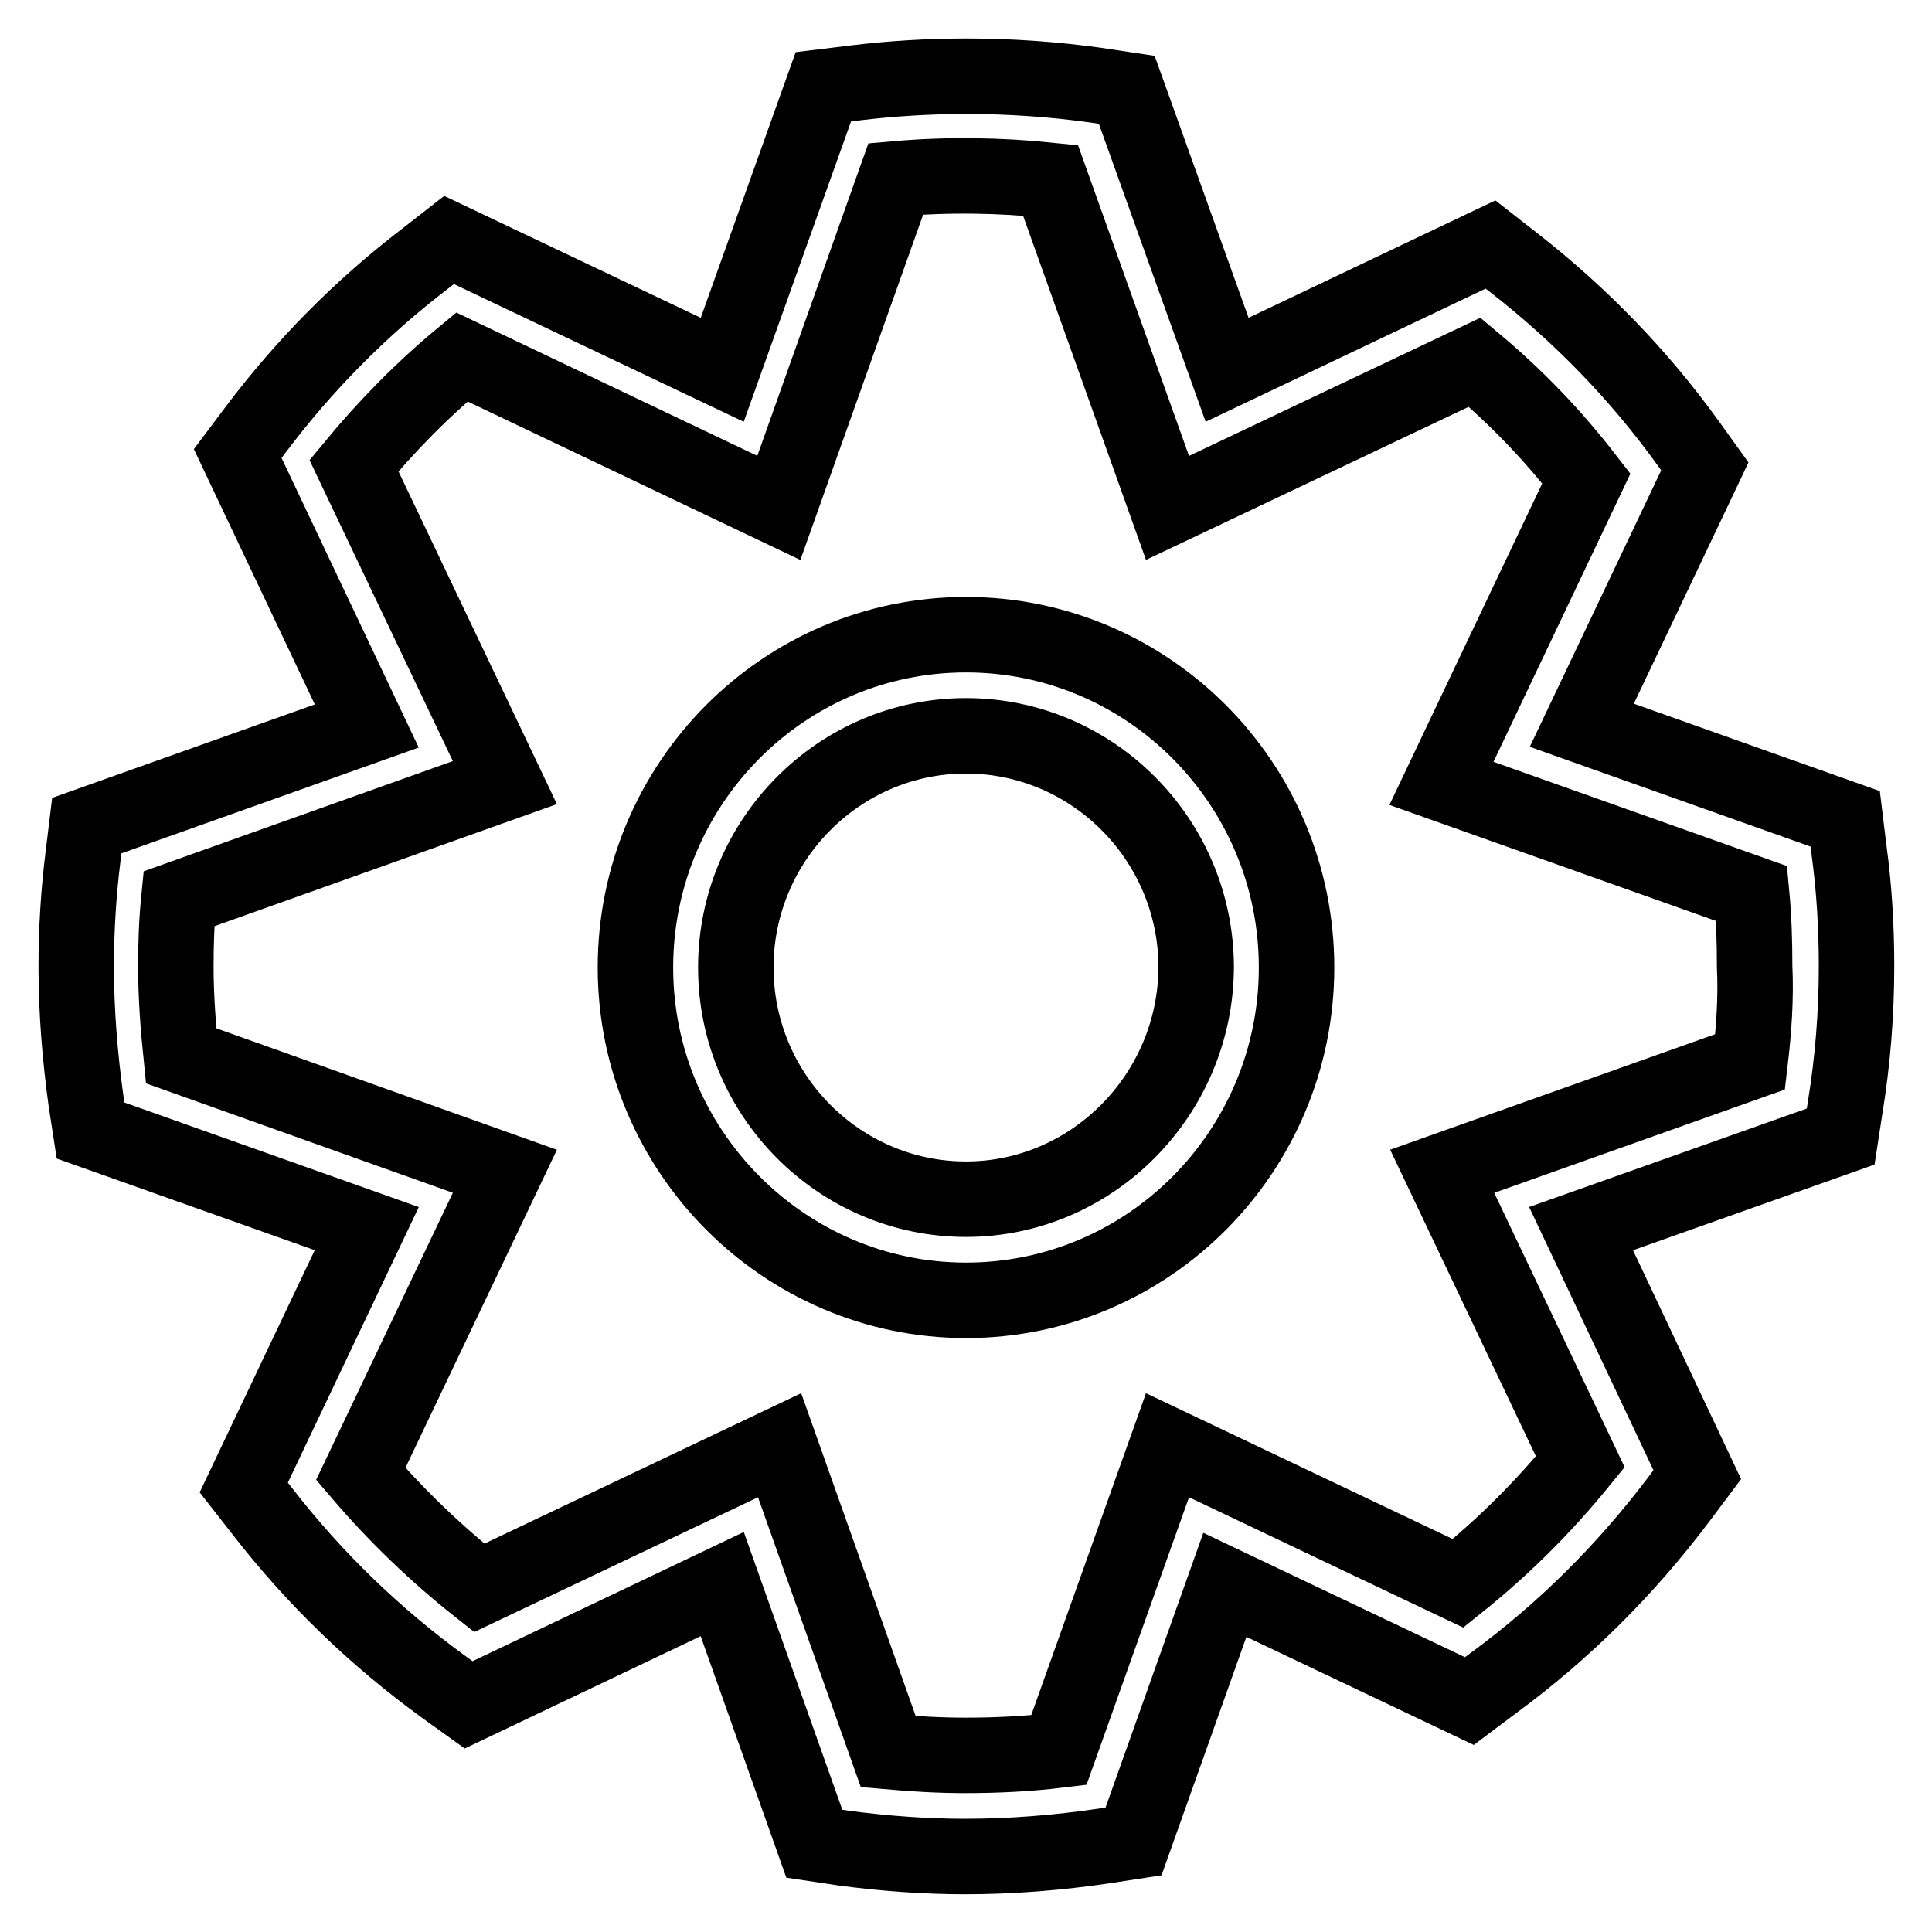 <?xml version="1.0" encoding="utf-8"?>
<!-- Svg Vector Icons : http://www.onlinewebfonts.com/icon -->
<!DOCTYPE svg PUBLIC "-//W3C//DTD SVG 1.1//EN" "http://www.w3.org/Graphics/SVG/1.1/DTD/svg11.dtd">
<svg version="1.1" xmlns="http://www.w3.org/2000/svg" xmlns:xlink="http://www.w3.org/1999/xlink" x="0px" y="0px" viewBox="0 0 256 256" enable-background="new 0 0 256 256" xml:space="preserve">
<g> <path stroke-width="10" fill-opacity="0" stroke="#000000"  d="M245,112.6l-0.5-4.1l-34.9-12.4l16.3-34.3l-2.3-3.2c-6.5-9-14.2-16.9-22.9-23.7l-3.2-2.5l-34.9,16.6 l-13.3-37.1l-4-0.6c-5.7-0.8-11.5-1.2-17.2-1.2c-5,0-10,0.3-14.9,0.9l-4.1,0.5L95.7,49L59.5,31.8l-3.2,2.5 c-8.5,6.5-16,14.1-22.4,22.6l-2.4,3.2l17.1,36.1l-37.1,13.2l-0.5,4.1c-0.6,4.8-0.9,9.7-0.9,14.6c0,6,0.5,12,1.3,17.8l0.6,3.9 l36.6,13l-16.3,34.3l2.5,3.2c6.9,8.9,15,16.7,24.1,23.3l3.2,2.3l33.6-16l12.2,34.4l4,0.6c5.3,0.7,10.7,1.1,16,1.1 c6.1,0,12.3-0.5,18.4-1.4l3.9-0.6l12.1-34l32.4,15.4l3.2-2.4c9.4-6.9,17.6-15.1,24.6-24.4l2.4-3.2l-15.4-32.6l34.4-12.2l0.6-3.9 c1-6.1,1.5-12.4,1.5-18.7C246,122.9,245.7,117.7,245,112.6L245,112.6z M231.9,140.7l-40.8,14.5l18.3,38.5 c-4.8,5.9-10.2,11.3-16.2,16.1l-38.5-18.3l-14.4,40.4c-4.1,0.5-8.3,0.7-12.4,0.7c-3.4,0-6.8-0.2-10.2-0.5l-14.4-40.6l-39.8,18.9 c-5.7-4.5-11-9.6-15.7-15.1l19.1-40.1l-42.9-15.3c-0.4-3.9-0.7-7.9-0.7-11.9c0-3,0.1-5.9,0.4-8.9l43.2-15.4l-20-42 c4.3-5.2,9.1-10.1,14.3-14.4l42,20l15.5-43.6c6.8-0.6,13.7-0.5,20.5,0.2l15.5,43.4L195.4,48c5.5,4.6,10.4,9.7,14.8,15.4l-19.2,40.4 l41.1,14.6c0.3,3.2,0.4,6.4,0.4,9.7C232.7,132.2,232.4,136.5,231.9,140.7L231.9,140.7z M128,84.1c-24.2,0-43.8,19.8-43.8,44.1 s19.7,44.1,43.8,44.1c24.2,0,43.8-19.8,43.8-44.1C171.8,103.8,152.1,84.1,128,84.1z M128,158.9c-16.8,0-30.5-13.8-30.5-30.7 c0-16.9,13.7-30.7,30.5-30.7c16.8,0,30.5,13.8,30.5,30.7C158.4,145.1,144.7,158.9,128,158.9z"/></g>
</svg>